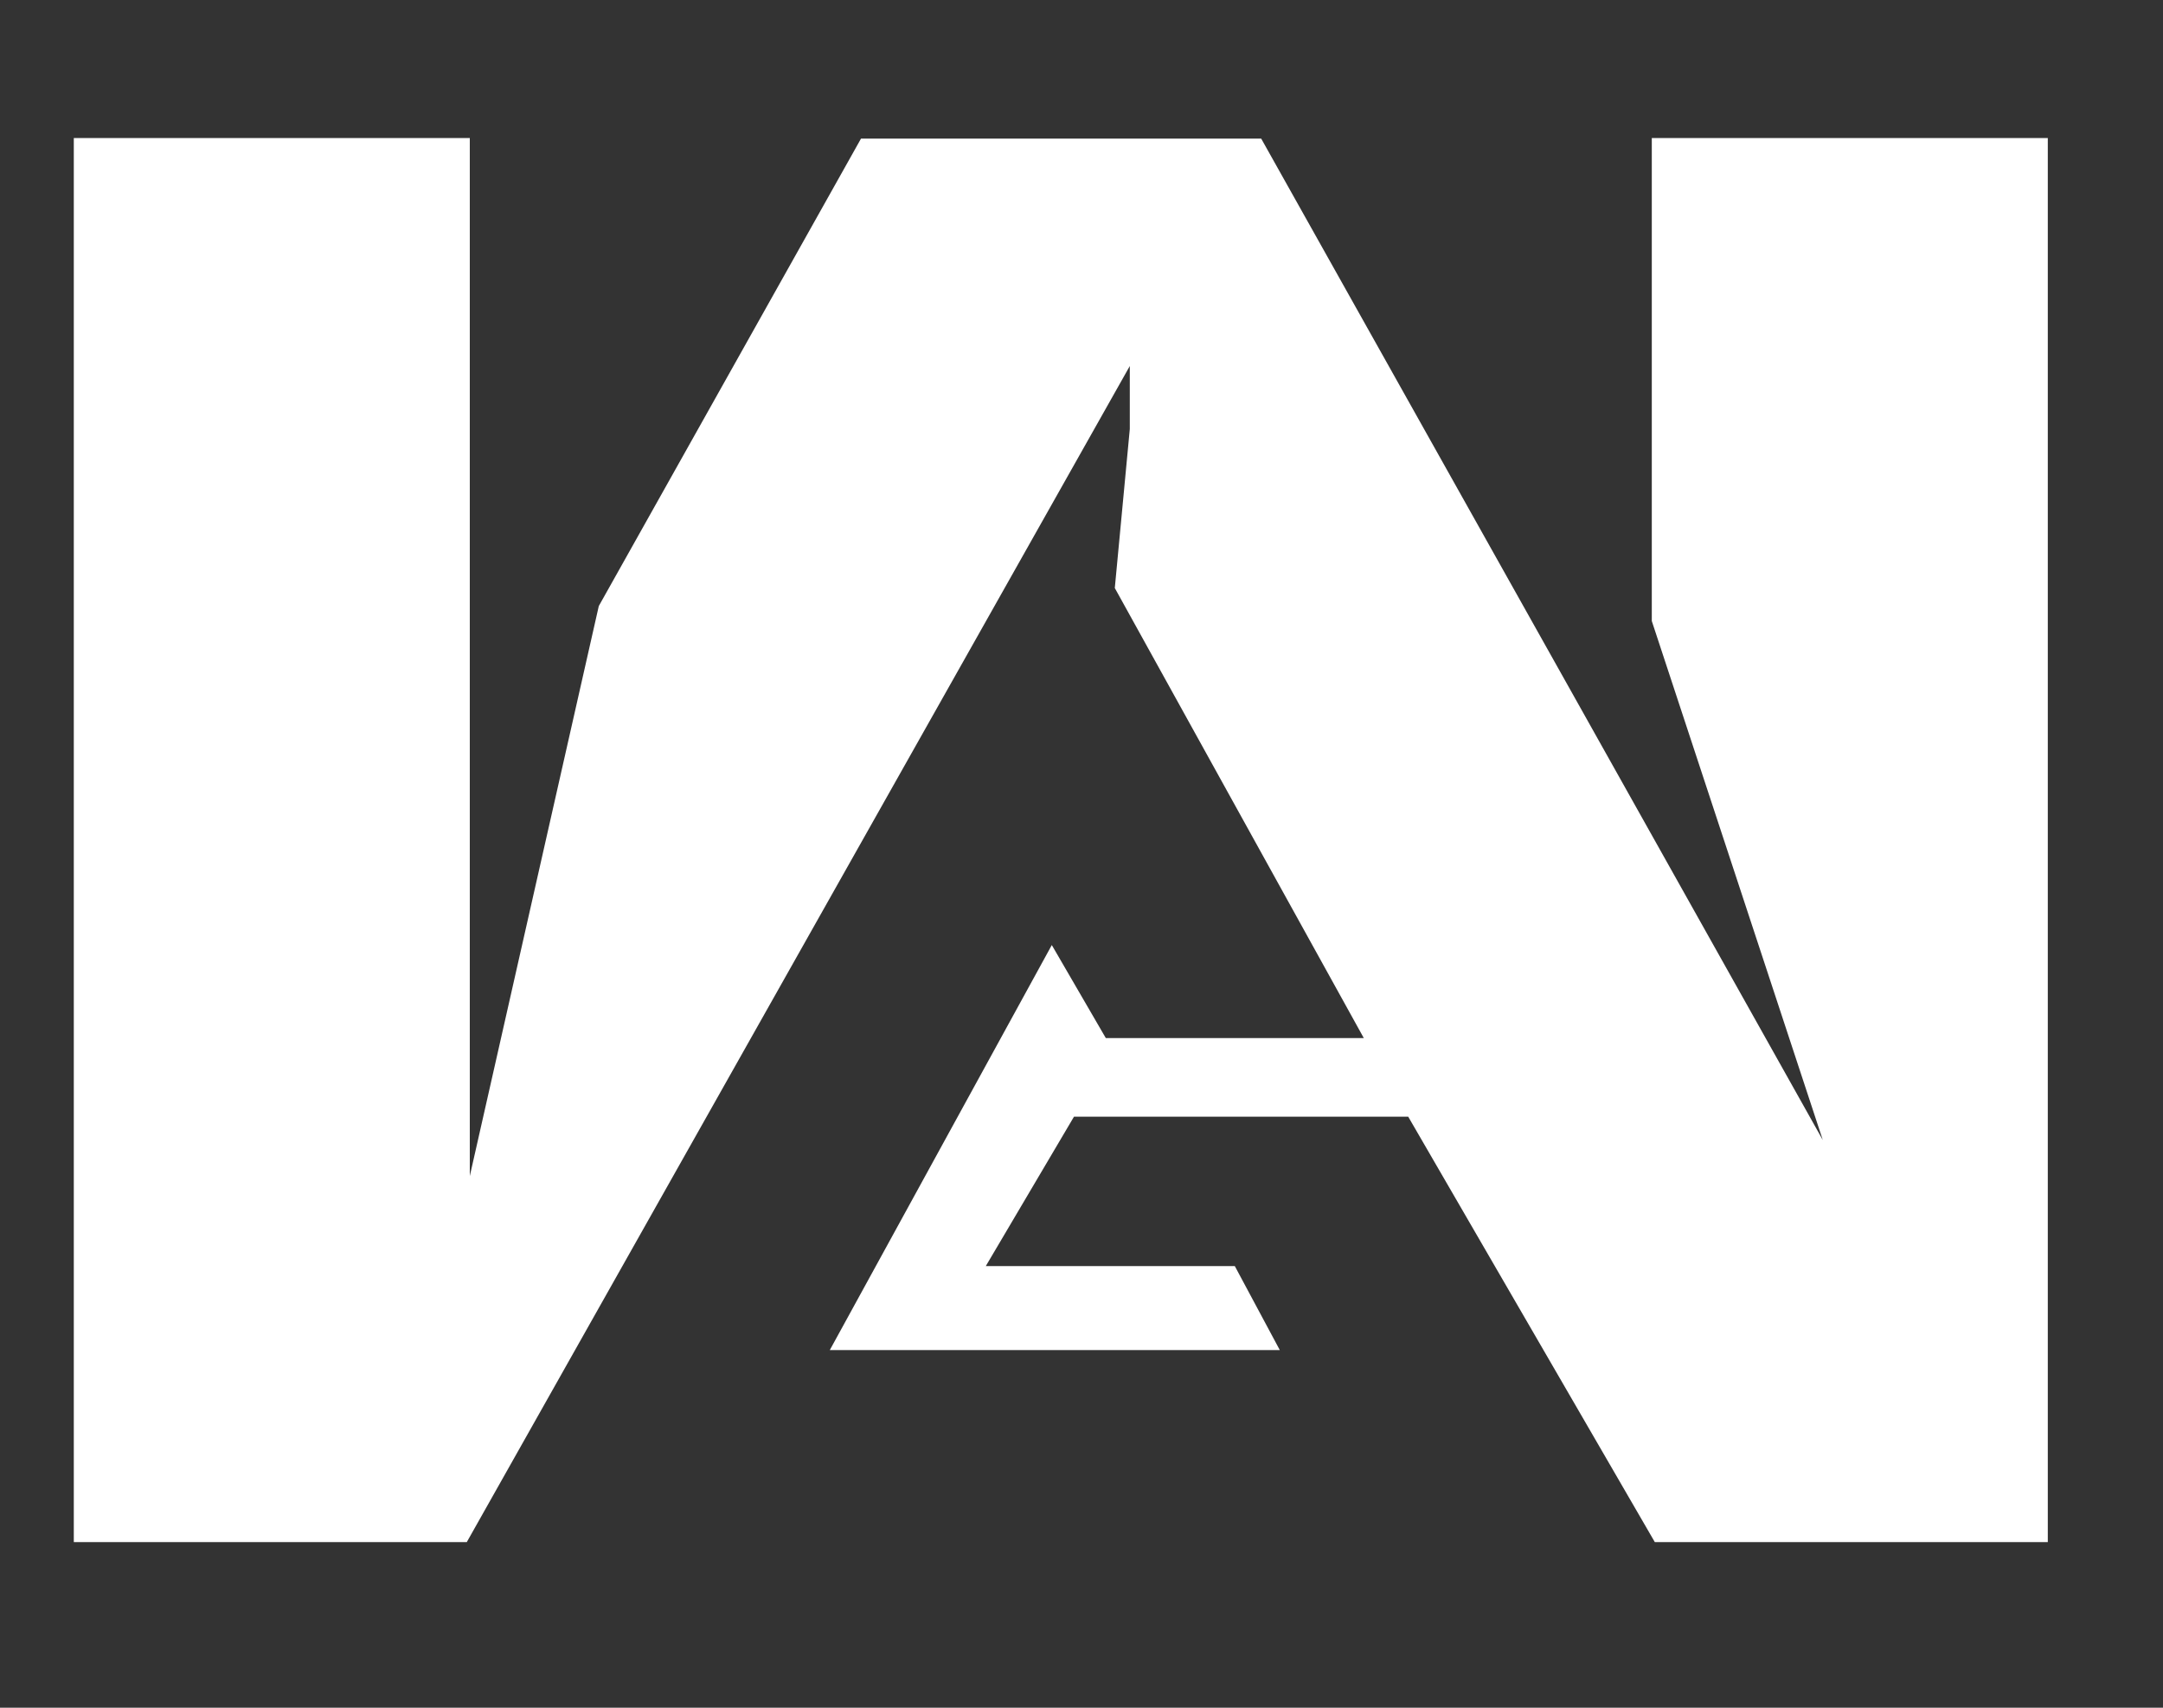 <?xml version="1.0" encoding="UTF-8"?>
<svg id="Layer_1" xmlns="http://www.w3.org/2000/svg" version="1.1" viewBox="0 0 360.5 284.6">
  <rect x="0" y="0" width="360.5" height="284.6" fill="#333333" stroke="none"/>
  <!-- Generator: Adobe Illustrator 29.3.1, SVG Export Plug-In . SVG Version: 2.1.0 Build 151)  -->
  <defs>
    <style>
      .st0 {
        fill: #fff;
      }
    </style>
  </defs>
  <polygon class="st0" points="78.3 23 78.3 196 99.8 101 143.5 23.1 210.2 23.1 303.8 190 275.3 103.5 275.3 23 341.3 23 341.3 257 275.8 257 234.7 186.1 179 186.1 164.3 211 205.8 211 213.3 225 138.3 225 175.3 157.5 184.3 173 227.3 173 185.8 98 188.3 71.5 188.3 61 77.8 257 12.3 257 12.3 23 78.3 23"/>
</svg>